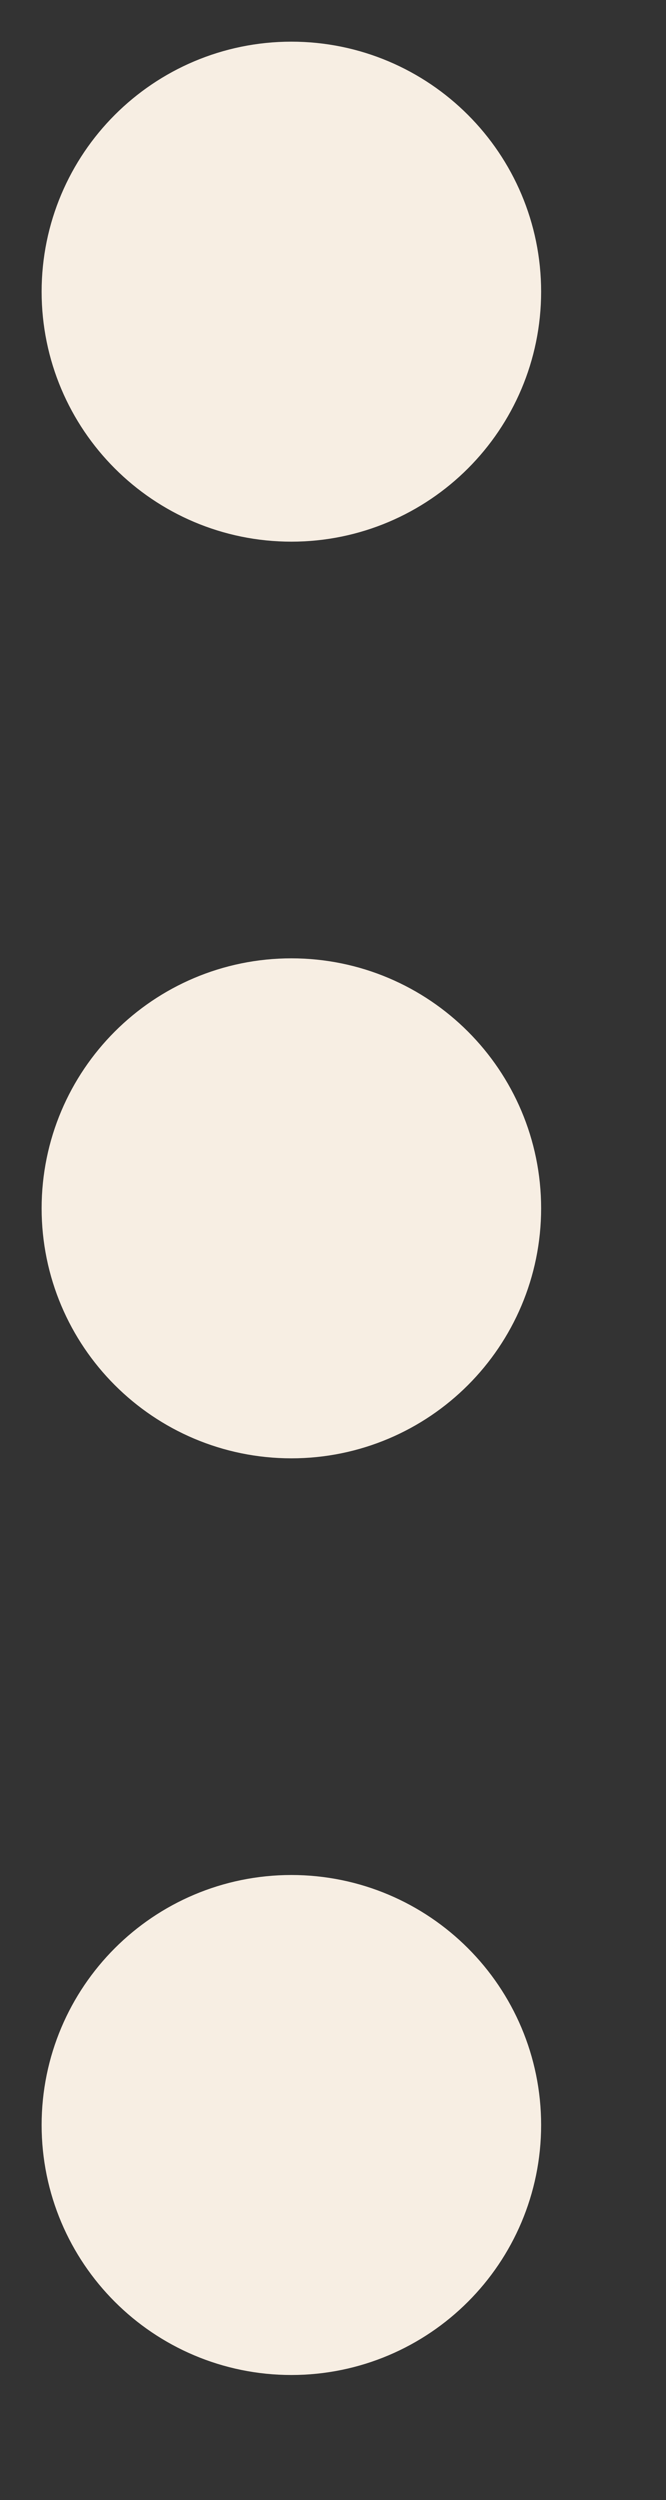 <?xml version="1.0" encoding="UTF-8"?> <svg xmlns="http://www.w3.org/2000/svg" width="4" height="15" viewBox="0 0 4 15" fill="none"><rect x="0" y="0" width="4" height="15" fill="#333333" stroke="none"/> <path d="M1.75 2.5C2.164 2.5 2.5 2.164 2.5 1.75C2.5 1.336 2.164 1 1.75 1C1.336 1 1 1.336 1 1.75C1 2.164 1.336 2.5 1.75 2.5Z" stroke="#F7EEE3" stroke-width="1.5" stroke-linecap="round" stroke-linejoin="round"></path> <path d="M1.75 8C2.164 8 2.5 7.664 2.5 7.25C2.5 6.836 2.164 6.5 1.75 6.5C1.336 6.5 1 6.836 1 7.25C1 7.664 1.336 8 1.75 8Z" stroke="#F7EEE3" stroke-width="1.5" stroke-linecap="round" stroke-linejoin="round"></path> <path d="M1.75 13.5C2.164 13.5 2.5 13.164 2.5 12.75C2.5 12.336 2.164 12 1.75 12C1.336 12 1 12.336 1 12.75C1 13.164 1.336 13.5 1.75 13.5Z" stroke="#F7EEE3" stroke-width="1.5" stroke-linecap="round" stroke-linejoin="round"></path> </svg> 